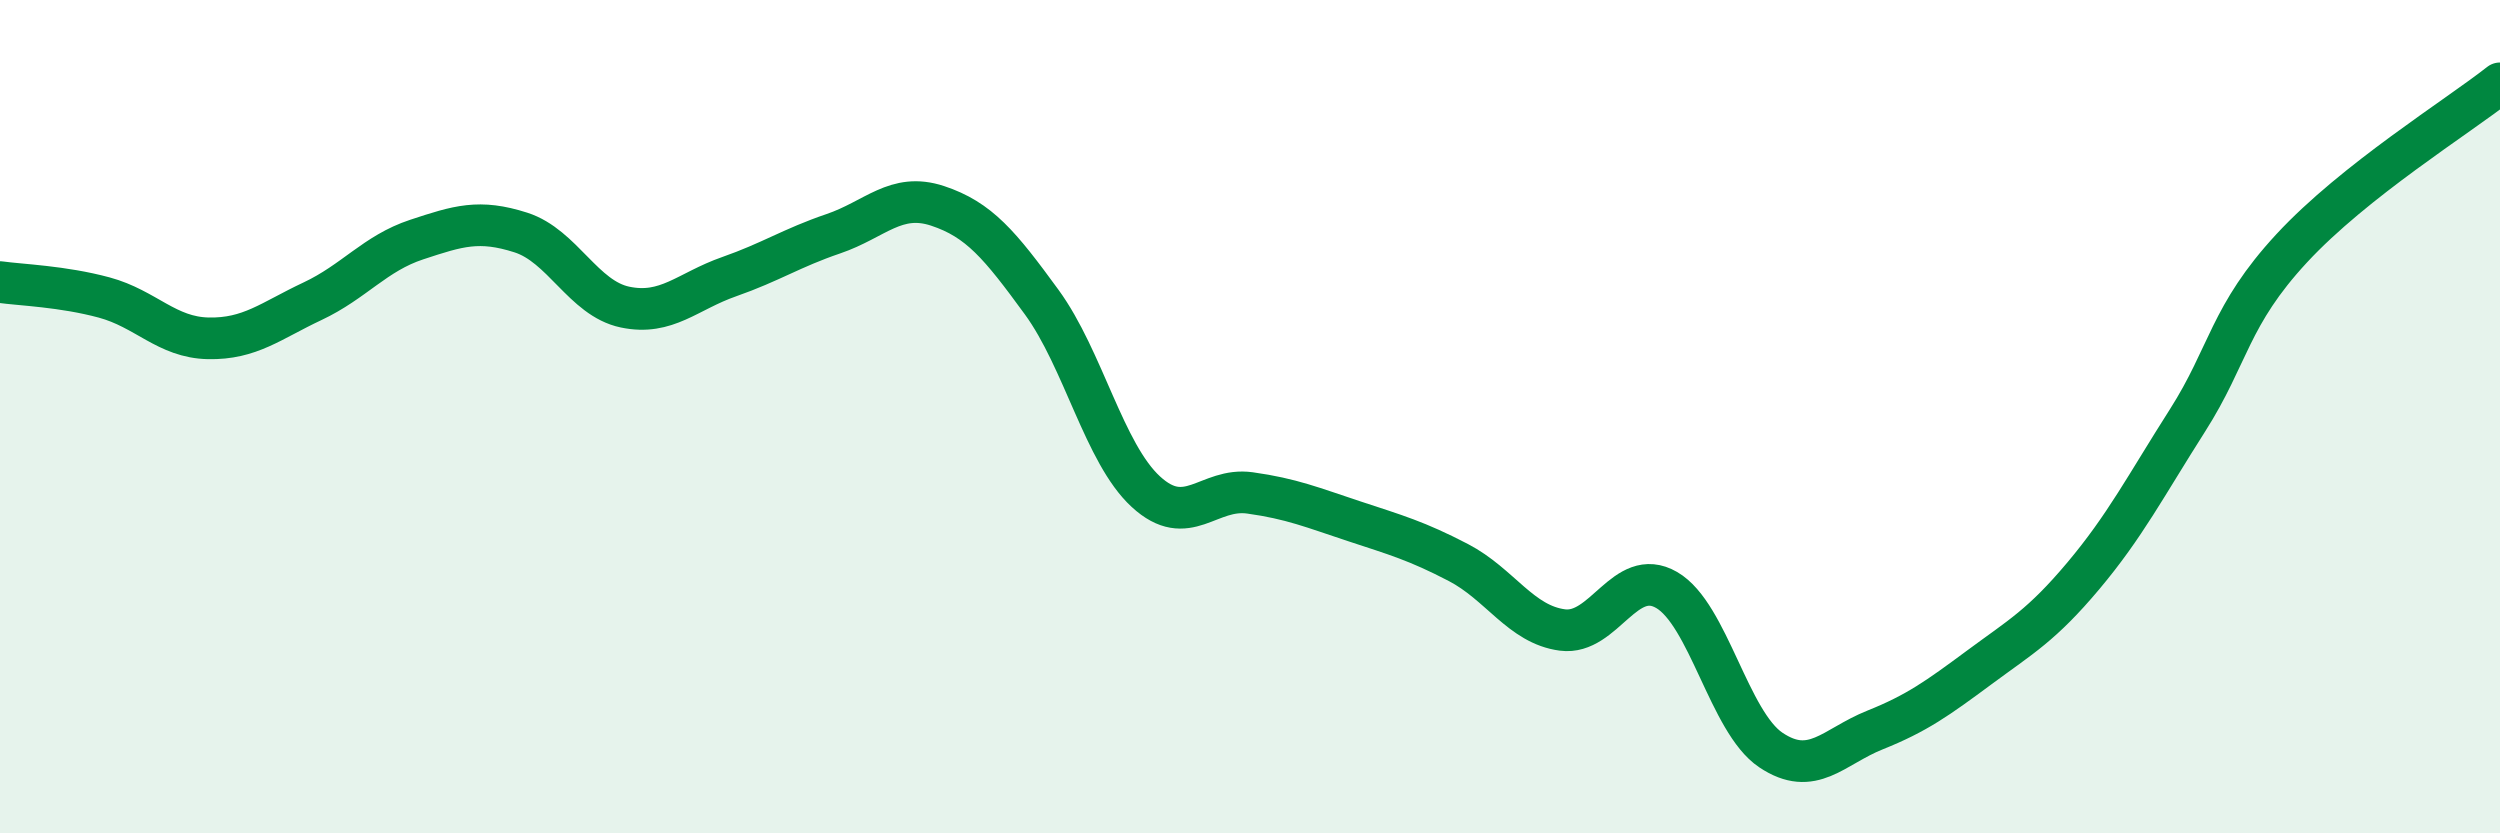 
    <svg width="60" height="20" viewBox="0 0 60 20" xmlns="http://www.w3.org/2000/svg">
      <path
        d="M 0,6.77 C 0.5,6.84 1.5,6.87 2.5,7.14 C 3.5,7.41 4,8.1 5,8.12 C 6,8.14 6.5,7.7 7.5,7.23 C 8.5,6.76 9,6.08 10,5.75 C 11,5.42 11.5,5.26 12.5,5.58 C 13.5,5.9 14,7.16 15,7.37 C 16,7.58 16.5,6.99 17.5,6.64 C 18.5,6.29 19,5.95 20,5.61 C 21,5.27 21.5,4.61 22.5,4.94 C 23.5,5.27 24,5.88 25,7.25 C 26,8.62 26.5,10.88 27.5,11.8 C 28.5,12.72 29,11.69 30,11.83 C 31,11.97 31.5,12.18 32.5,12.51 C 33.5,12.84 34,12.98 35,13.5 C 36,14.02 36.5,14.99 37.5,15.12 C 38.5,15.25 39,13.58 40,14.16 C 41,14.74 41.5,17.33 42.5,18 C 43.5,18.67 44,17.92 45,17.52 C 46,17.12 46.5,16.76 47.5,16.02 C 48.5,15.28 49,15.01 50,13.82 C 51,12.63 51.5,11.66 52.5,10.09 C 53.5,8.52 53.5,7.58 55,5.96 C 56.5,4.34 59,2.79 60,2L60 20L0 20Z"
        fill="#008740"
        opacity="0.1"
        stroke-linecap="round"
        stroke-linejoin="round"
      />
      <path
        d="M 0,6.77 C 0.5,6.84 1.5,6.87 2.5,7.14 C 3.5,7.41 4,8.1 5,8.12 C 6,8.14 6.5,7.7 7.5,7.23 C 8.5,6.76 9,6.08 10,5.75 C 11,5.42 11.5,5.26 12.5,5.58 C 13.5,5.9 14,7.16 15,7.37 C 16,7.58 16.5,6.99 17.5,6.64 C 18.5,6.29 19,5.95 20,5.61 C 21,5.27 21.5,4.61 22.5,4.94 C 23.5,5.27 24,5.88 25,7.25 C 26,8.62 26.5,10.88 27.5,11.8 C 28.5,12.72 29,11.69 30,11.83 C 31,11.97 31.5,12.18 32.5,12.51 C 33.5,12.84 34,12.98 35,13.5 C 36,14.02 36.5,14.99 37.5,15.12 C 38.5,15.25 39,13.58 40,14.16 C 41,14.74 41.5,17.33 42.5,18 C 43.5,18.67 44,17.92 45,17.52 C 46,17.12 46.5,16.76 47.5,16.02 C 48.5,15.28 49,15.01 50,13.82 C 51,12.63 51.5,11.66 52.5,10.09 C 53.5,8.52 53.5,7.58 55,5.96 C 56.5,4.34 59,2.79 60,2"
        stroke="#008740"
        stroke-width="1"
        fill="none"
        stroke-linecap="round"
        stroke-linejoin="round"
      />
    </svg>
  